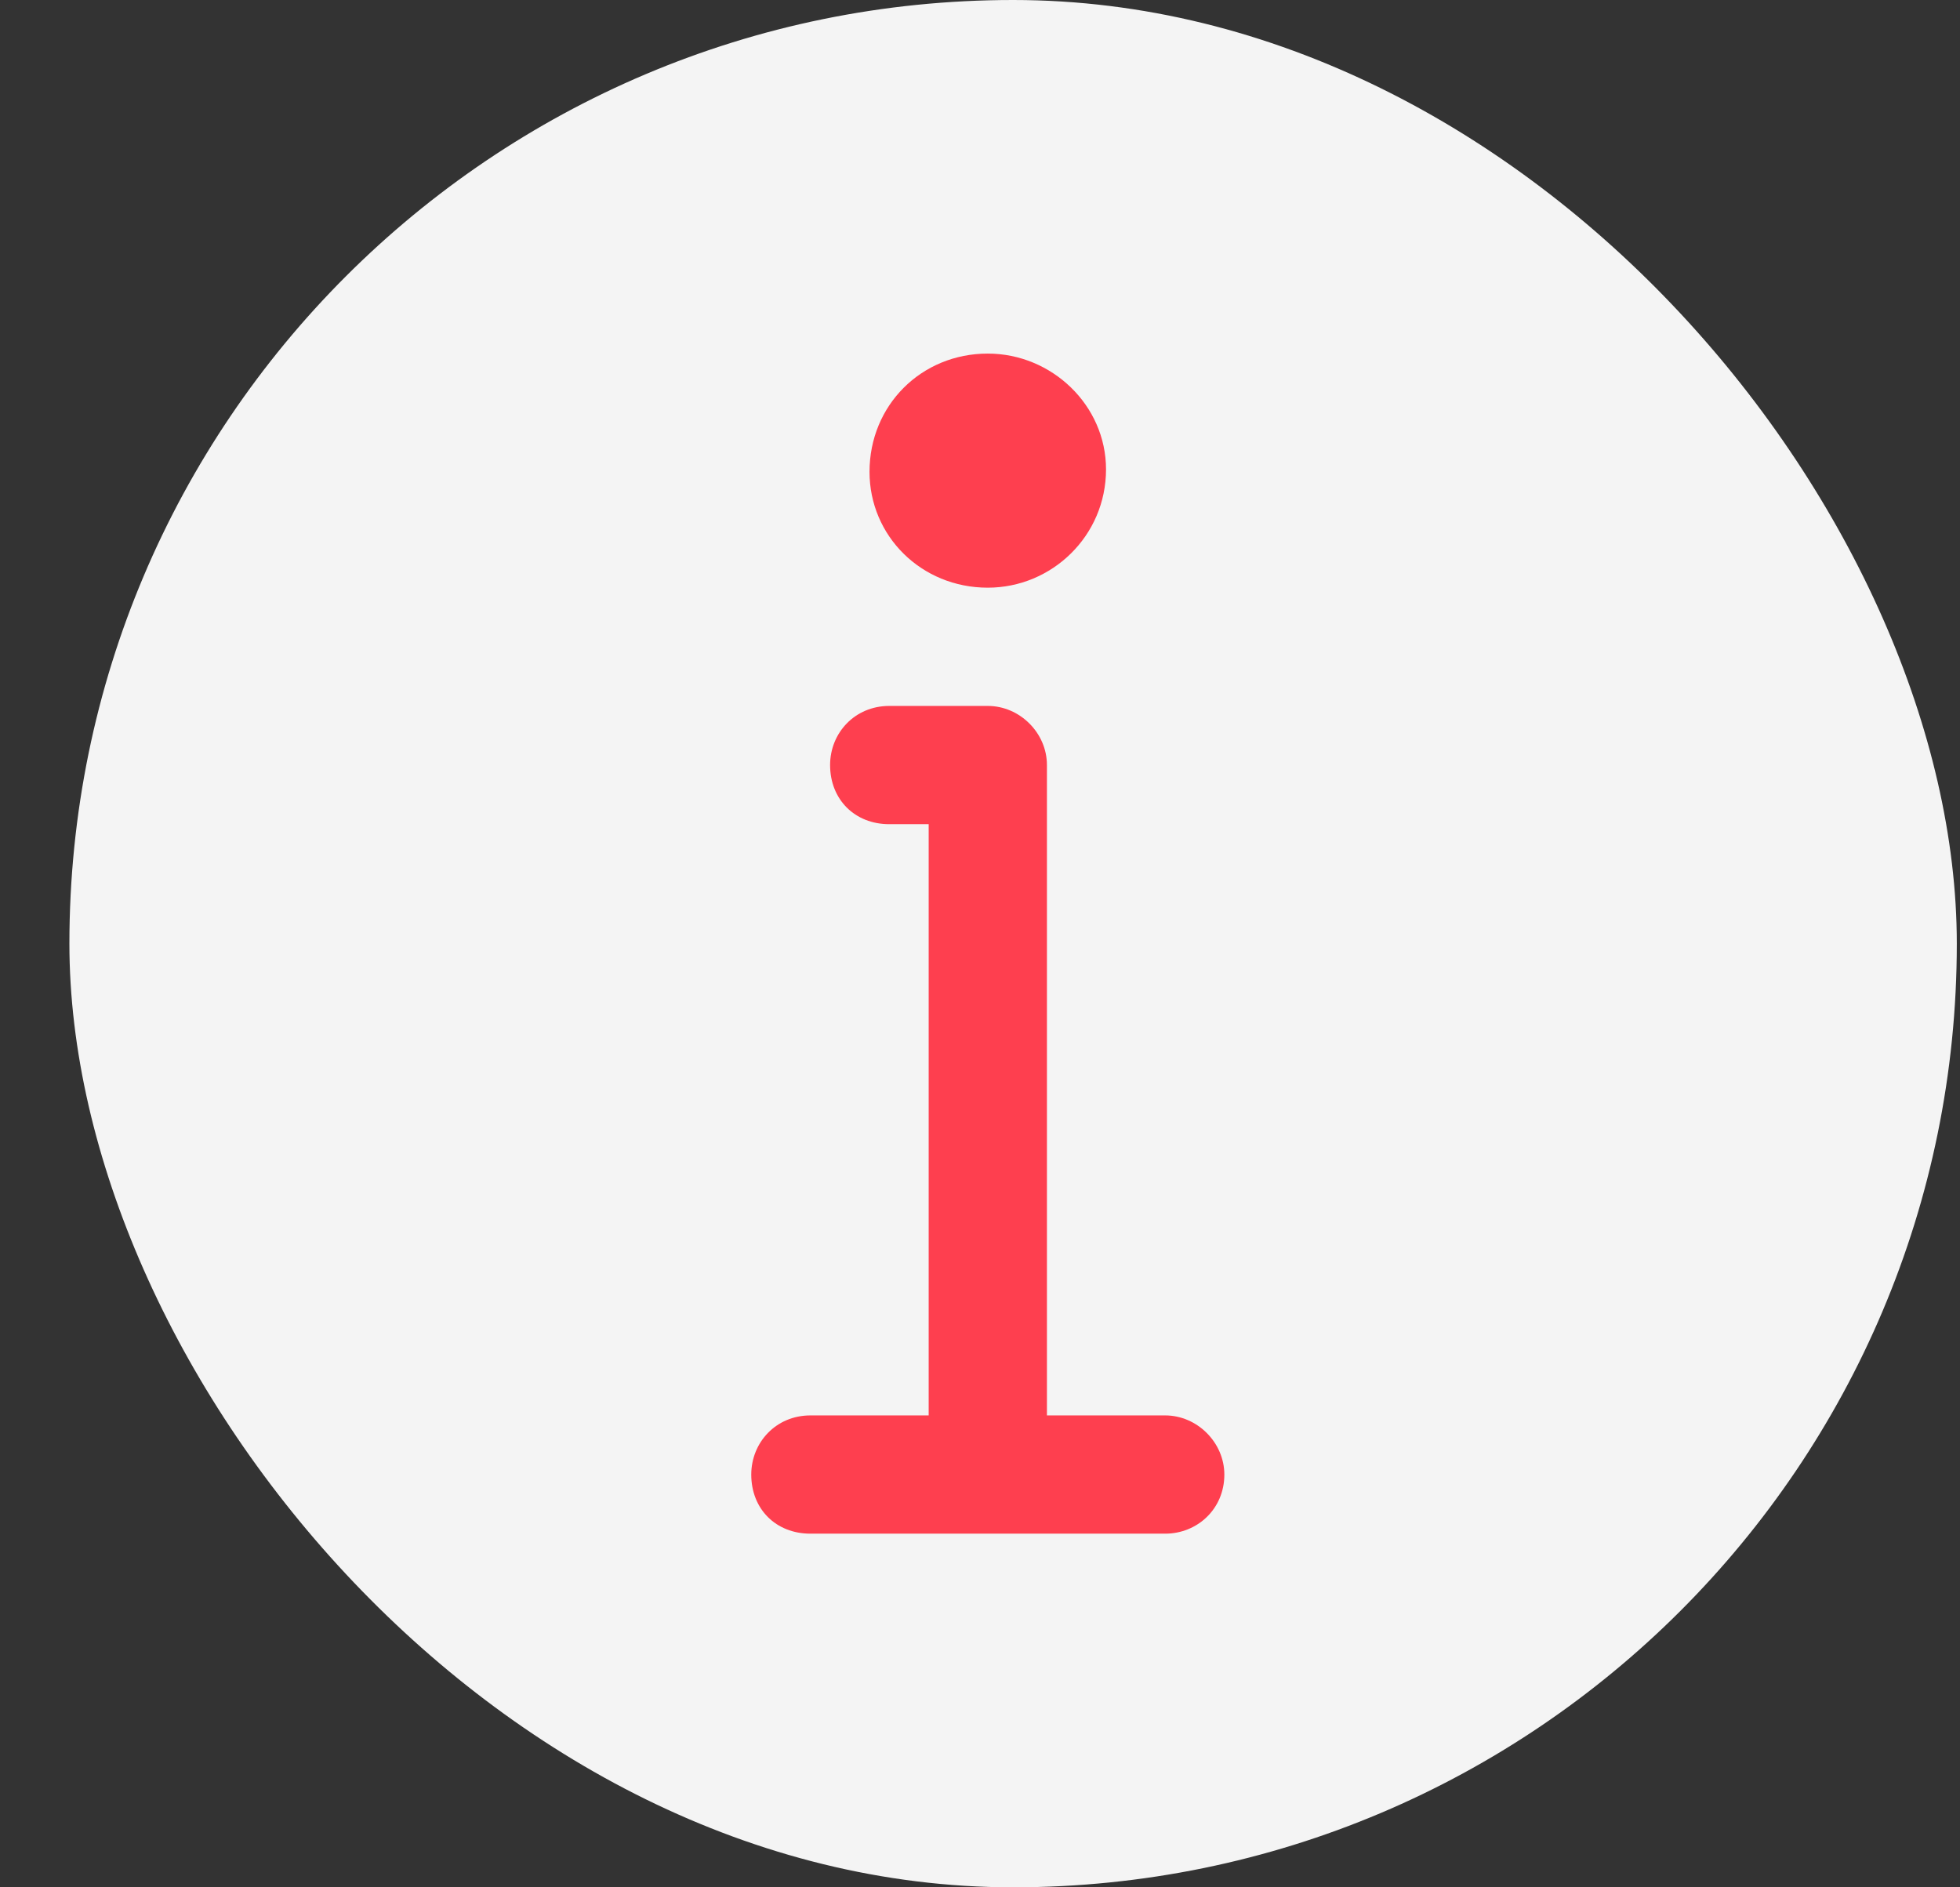 <?xml version="1.0" encoding="UTF-8"?> <svg xmlns="http://www.w3.org/2000/svg" width="27" height="26" viewBox="0 0 27 26" fill="none"><rect x="0" y="0" width="27" height="26" fill="#333333" stroke="none"/><rect x="0.956" width="26" height="26" rx="13" fill="#F4F4F4"></rect><path d="M16.051 19.499C16.492 19.499 16.866 19.873 16.866 20.314C16.866 20.789 16.492 21.128 16.051 21.128H11.164C10.688 21.128 10.349 20.789 10.349 20.314C10.349 19.873 10.688 19.499 11.164 19.499H12.793V11.354H12.25C11.775 11.354 11.435 11.014 11.435 10.539C11.435 10.098 11.775 9.725 12.25 9.725H13.607C14.049 9.725 14.422 10.098 14.422 10.539V19.499H16.051ZM13.607 8.096C12.691 8.096 11.978 7.383 11.978 6.5C11.978 5.584 12.691 4.871 13.607 4.871C14.49 4.871 15.236 5.584 15.236 6.466C15.236 7.383 14.49 8.096 13.607 8.096Z" fill="#FE3F4F"></path></svg> 